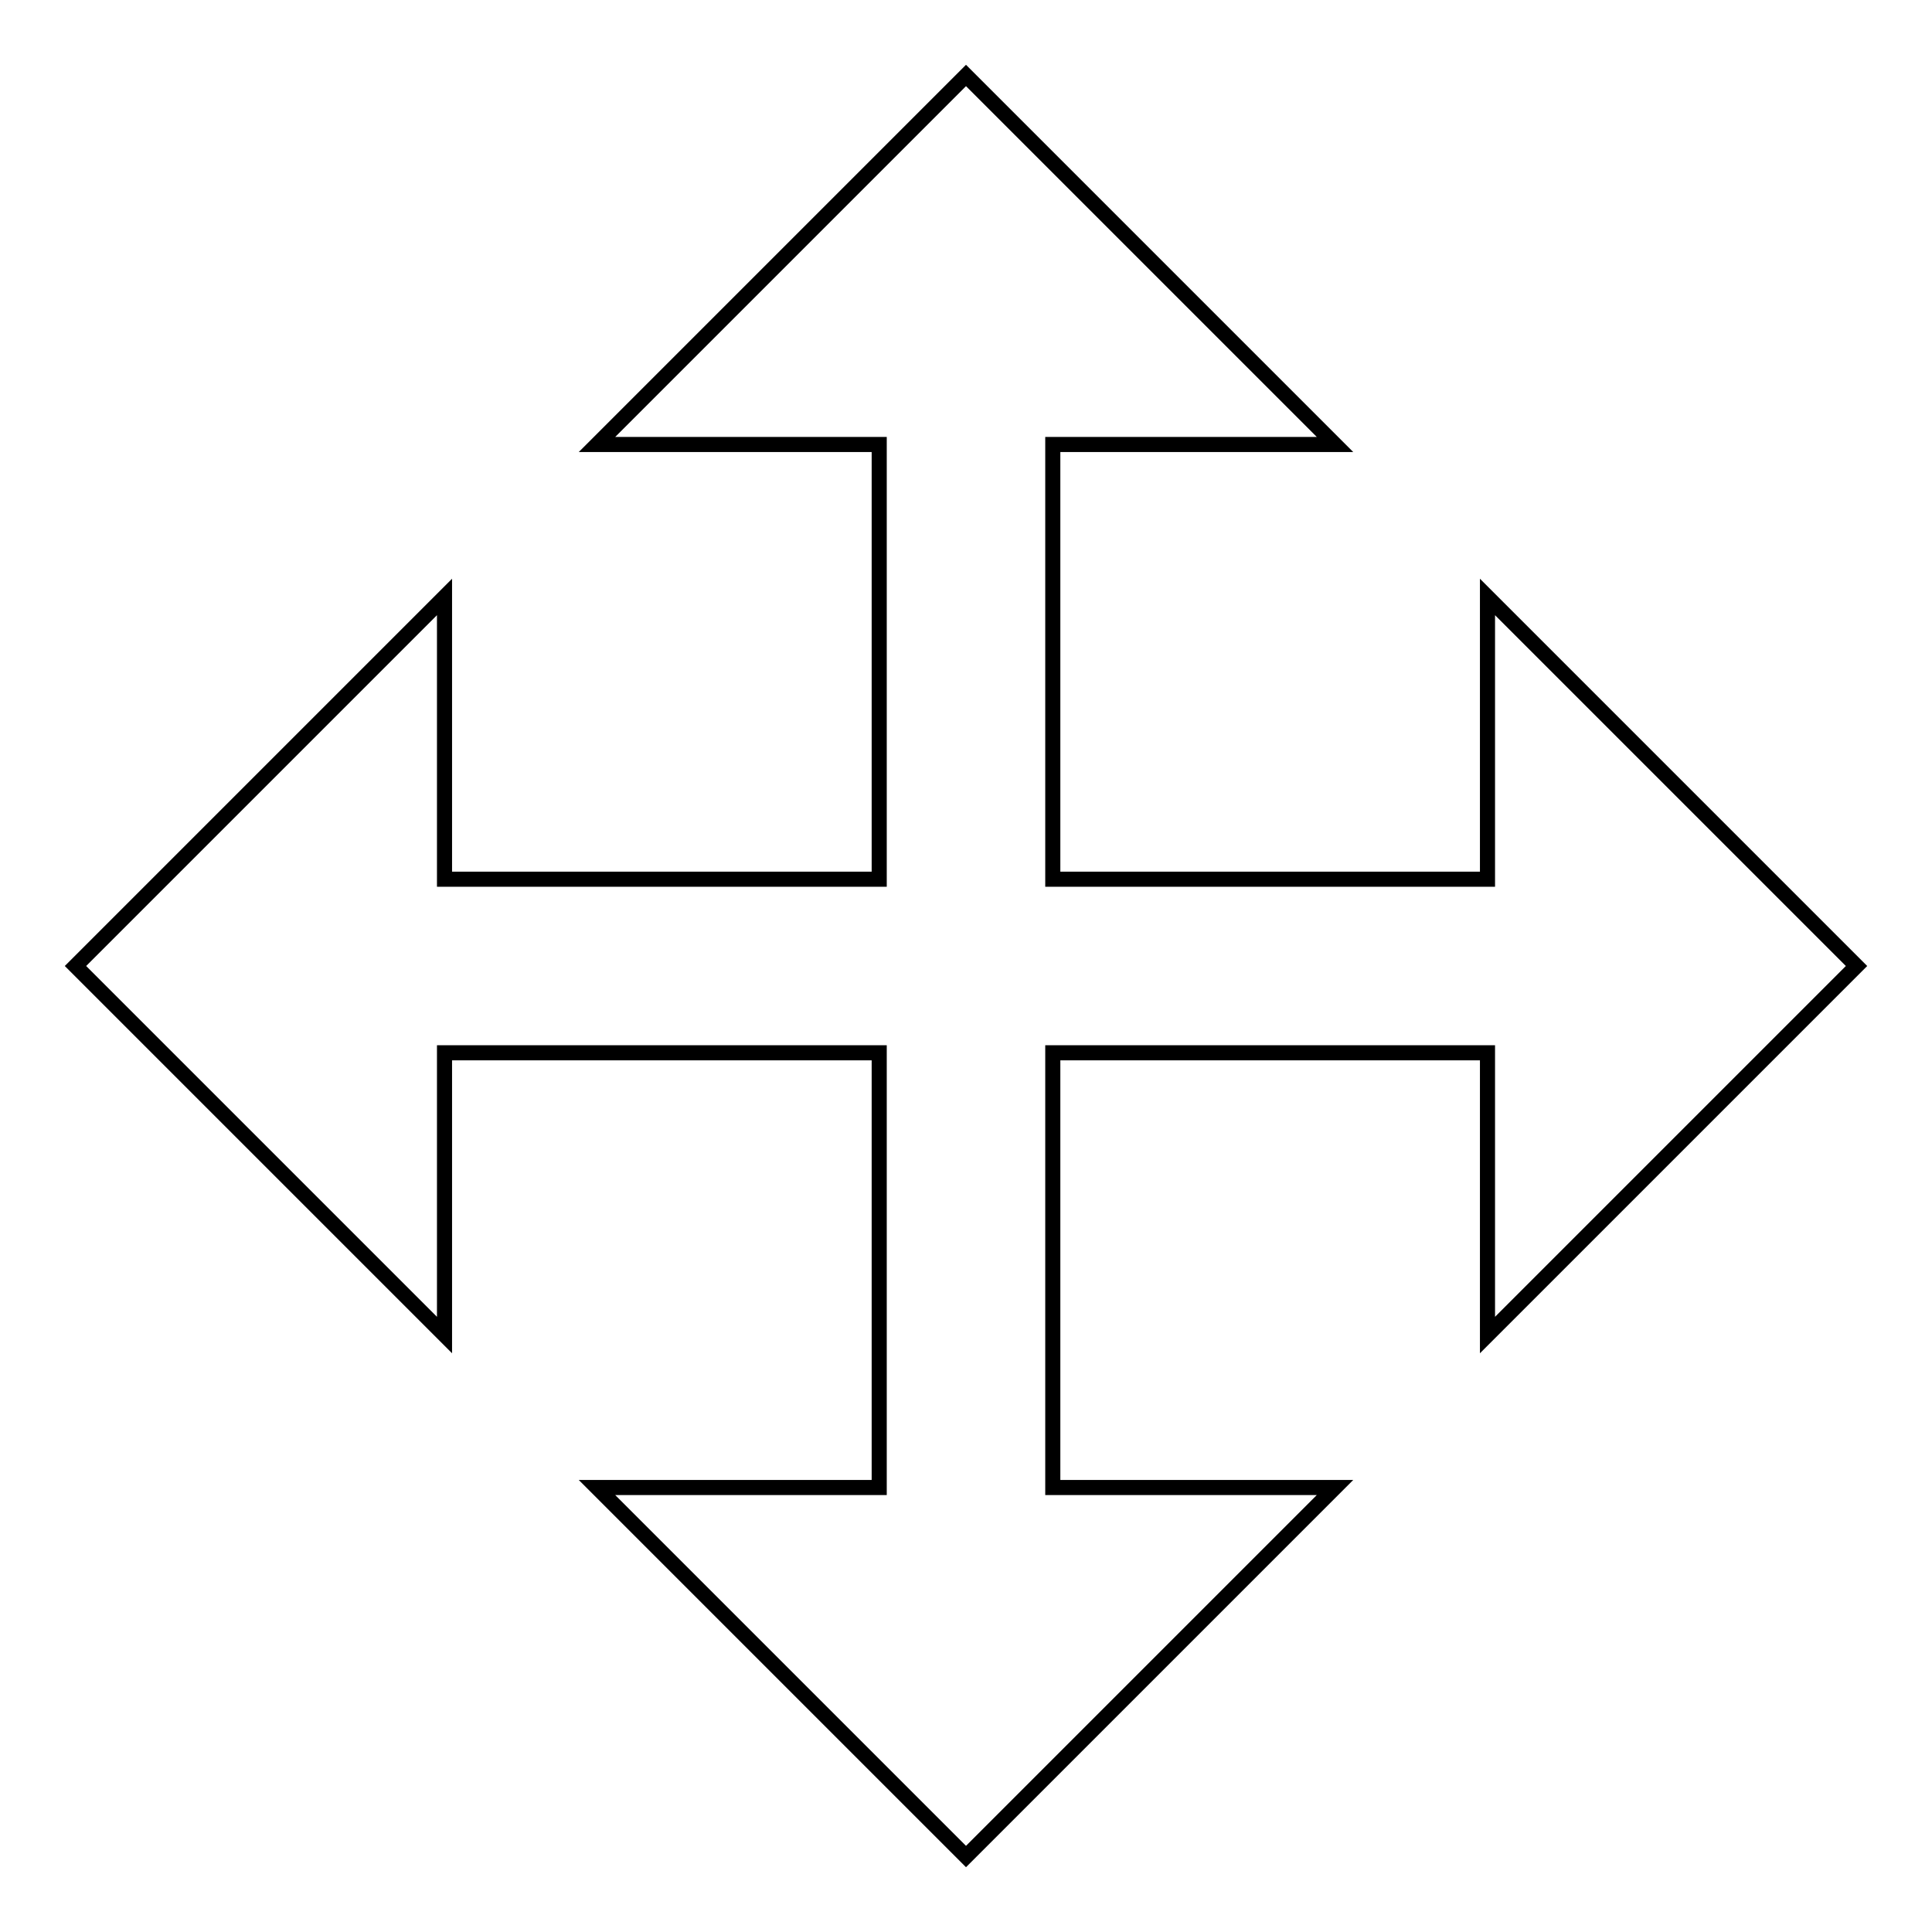 <?xml version="1.0" encoding="utf-8"?>
<!-- Svg Vector Icons : http://www.onlinewebfonts.com/icon -->
<!DOCTYPE svg PUBLIC "-//W3C//DTD SVG 1.1//EN" "http://www.w3.org/Graphics/SVG/1.1/DTD/svg11.dtd">
<svg version="1.1" xmlns="http://www.w3.org/2000/svg" xmlns:xlink="http://www.w3.org/1999/xlink" x="0px" y="0px" viewBox="0 0 256 256" enable-background="new 0 0 256 256" xml:space="preserve">
<g> <path stroke-width="2" fill-opacity="0" stroke="#000000"  d="M139.5,58.9v57.6h57.6V79.1L246,128l-48.9,48.9v-37.4h-57.6v57.6h37.4L128,246l-48.9-48.9h37.4v-57.6H58.9 v37.4L10,128l48.9-48.9v37.4h57.6V58.9H79.1L128,10l48.9,48.9H139.5z"/></g>
</svg>